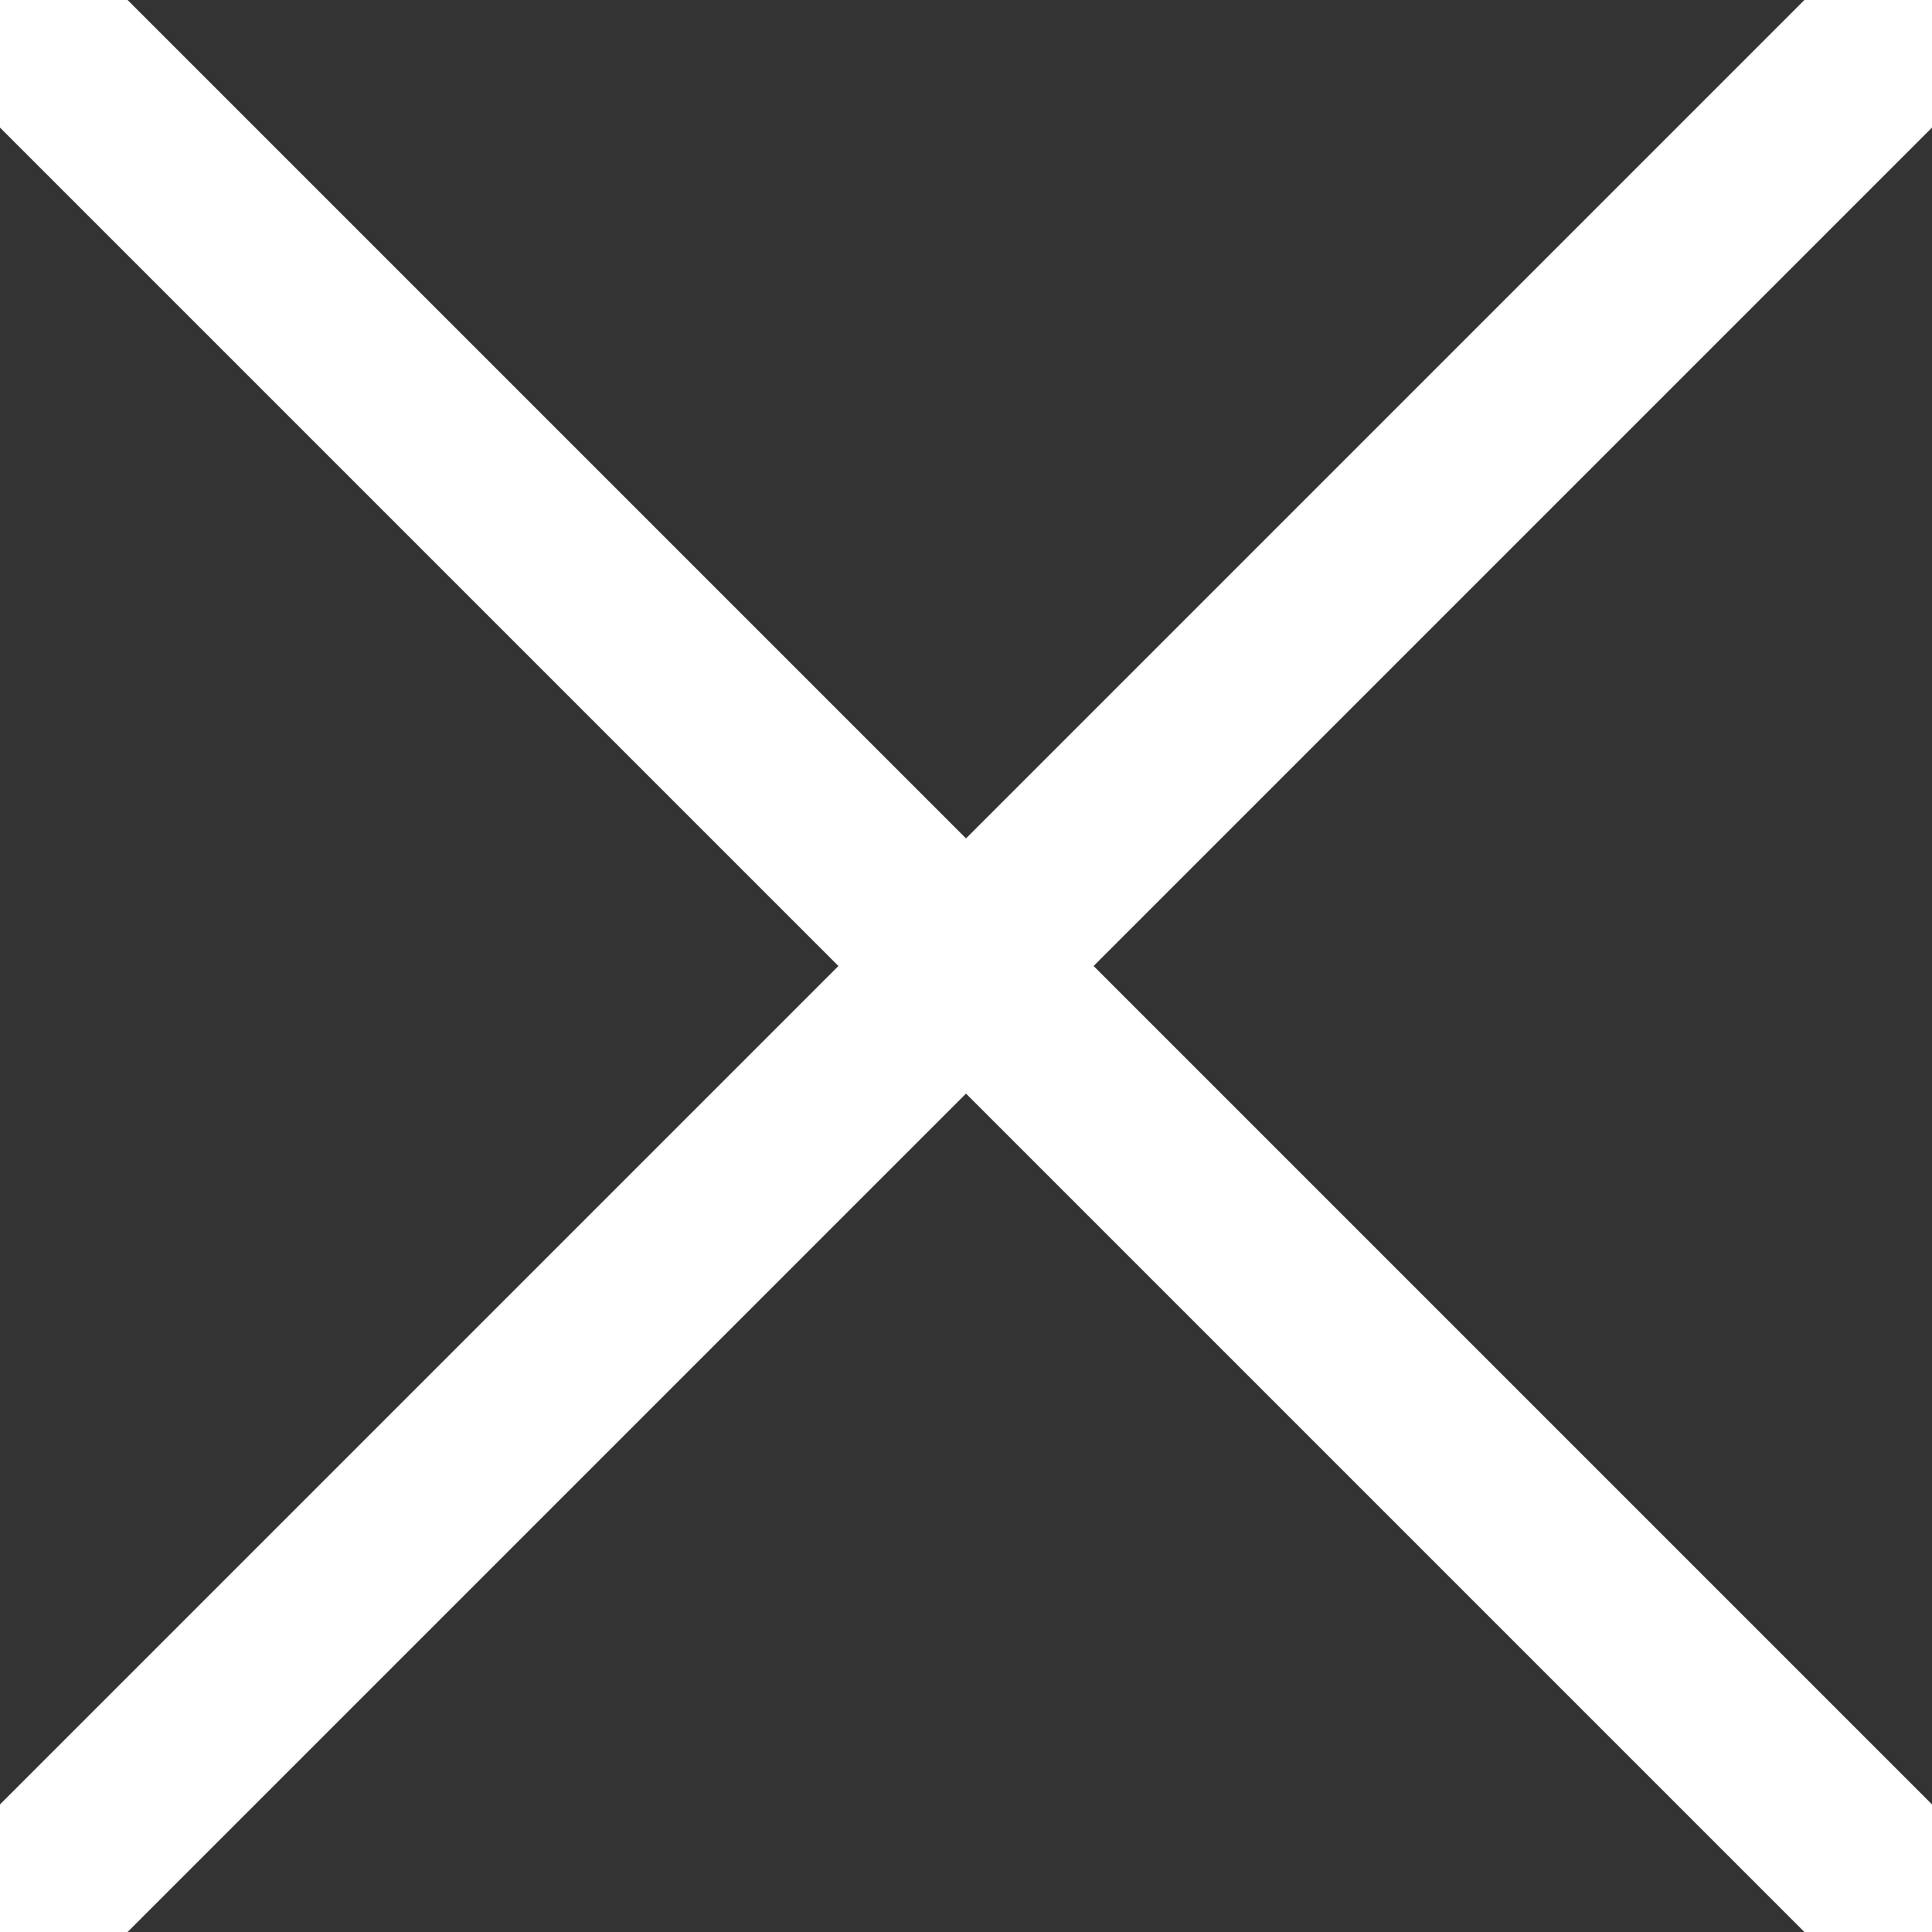 <svg xmlns="http://www.w3.org/2000/svg" xmlns:xlink="http://www.w3.org/1999/xlink" width="21.414" height="21.414" viewBox="0 0 21.414 21.414">
  <rect x="0" y="0" width="21.414" height="21.414" fill="#333333" stroke="none"/>
  <defs>
    <clipPath id="clip-path">
      <rect width="21.414" height="21.414" fill="none"/>
    </clipPath>
  </defs>
  <g id="e-remove" transform="translate(0)" clip-path="url(#clip-path)">
    <line id="Line_20" data-name="Line 20" x2="20" y2="20" transform="translate(0.707 0.707)" fill="none" stroke="#fff" stroke-linecap="round" stroke-linejoin="round" stroke-width="2"/>
    <line id="Line_21" data-name="Line 21" x1="20" y2="20" transform="translate(0.707 0.707)" fill="none" stroke="#fff" stroke-linecap="round" stroke-linejoin="round" stroke-width="2"/>
  </g>
</svg>

